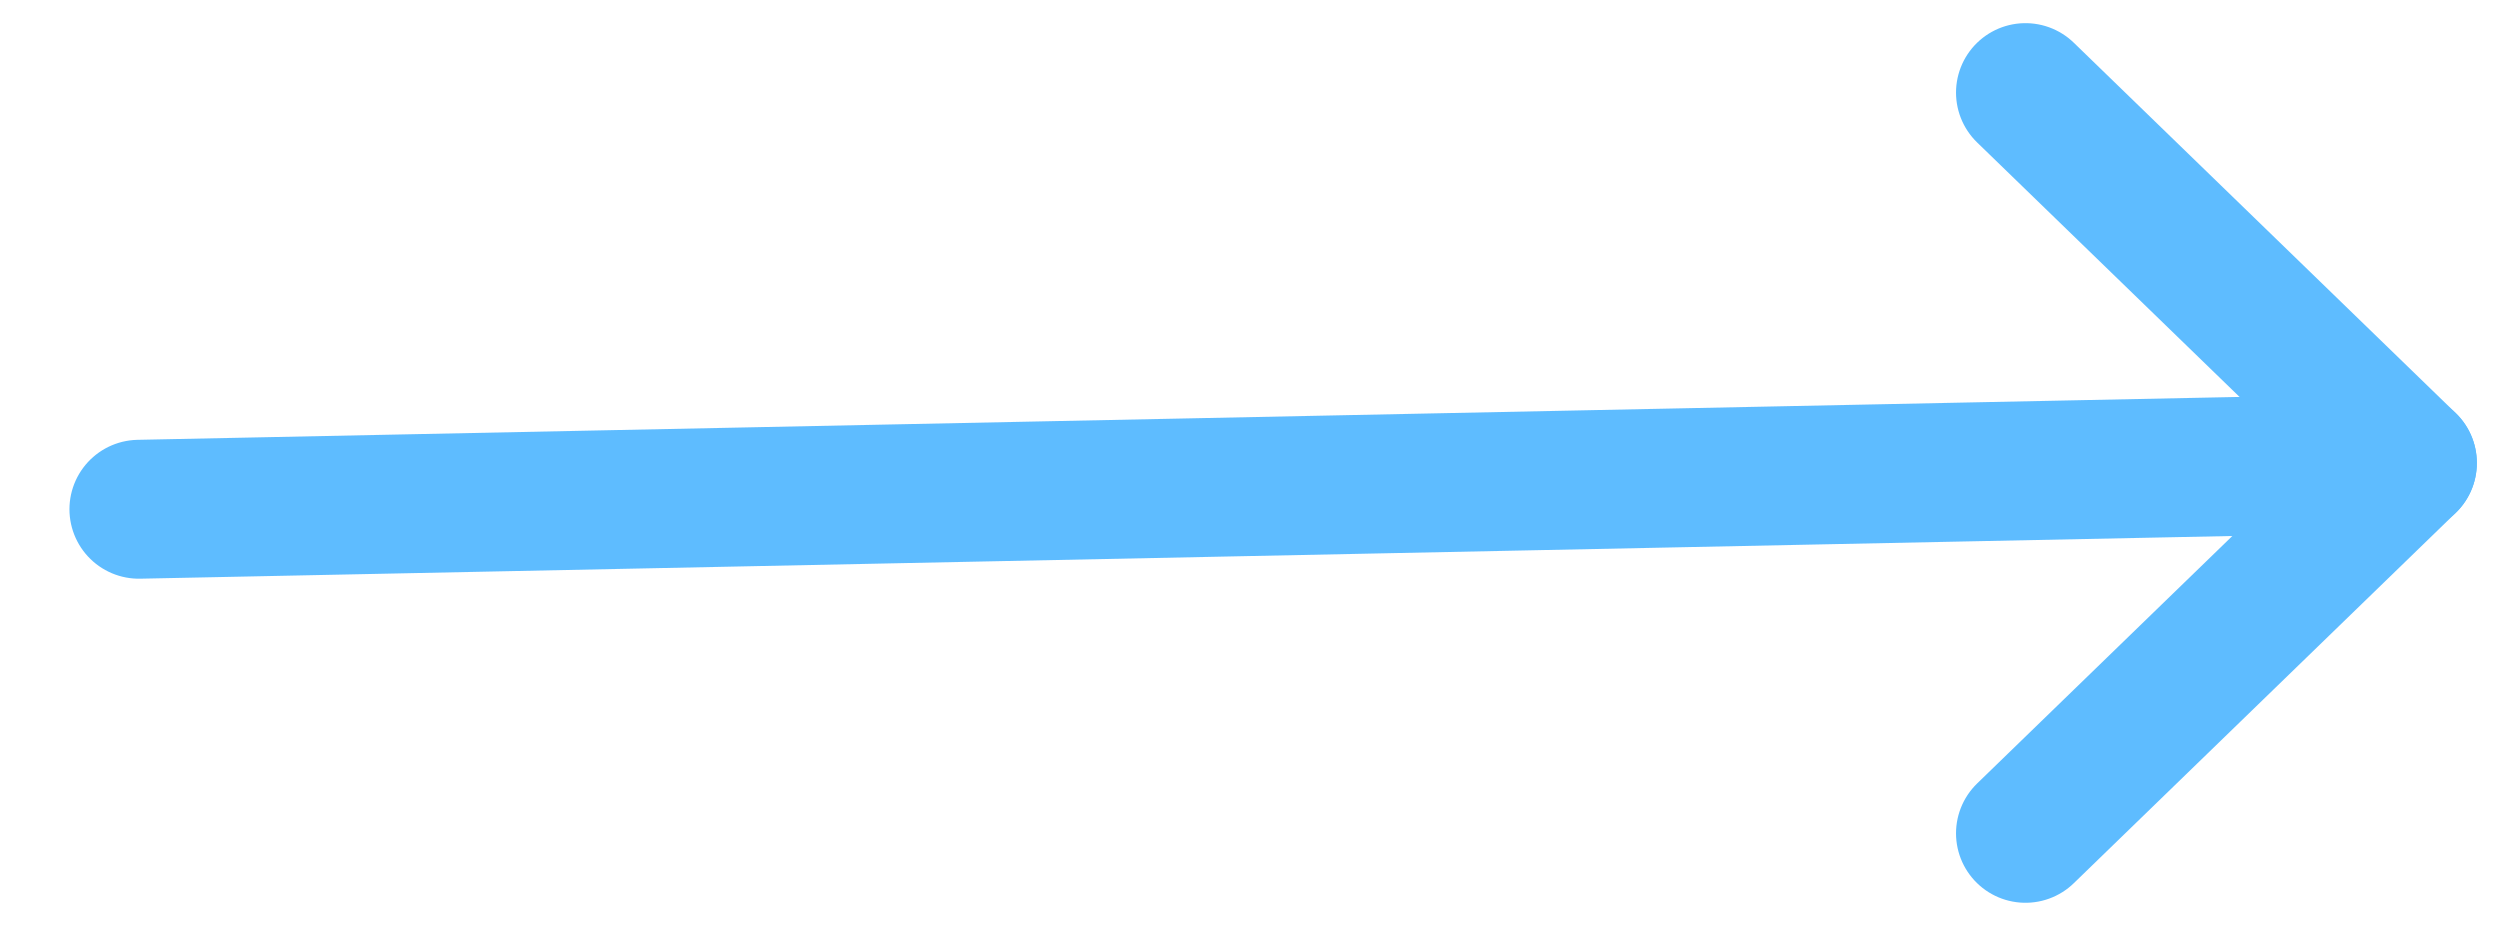 <?xml version="1.0" encoding="UTF-8"?> <svg xmlns="http://www.w3.org/2000/svg" xmlns:xlink="http://www.w3.org/1999/xlink" width="27px" height="10px" viewBox="0 0 27 10" version="1.1"><title>Arrow Right</title><g id="Landing" stroke="none" stroke-width="1" fill="none" fill-rule="evenodd" stroke-linecap="round" stroke-linejoin="round"><g id="Prime-Lift-Landing" transform="translate(-719, -4969)" stroke="#5EBCFF" stroke-width="1.5"><g id="Group-21" transform="translate(80, 4360)"><g id="Arrow-Right" transform="translate(640, 610)"><line x1="0.5" y1="4.5" x2="25" y2="4" id="Path"></line><polyline id="Path" points="20.875 0 25 4 20.875 8"></polyline></g></g></g></g></svg> 